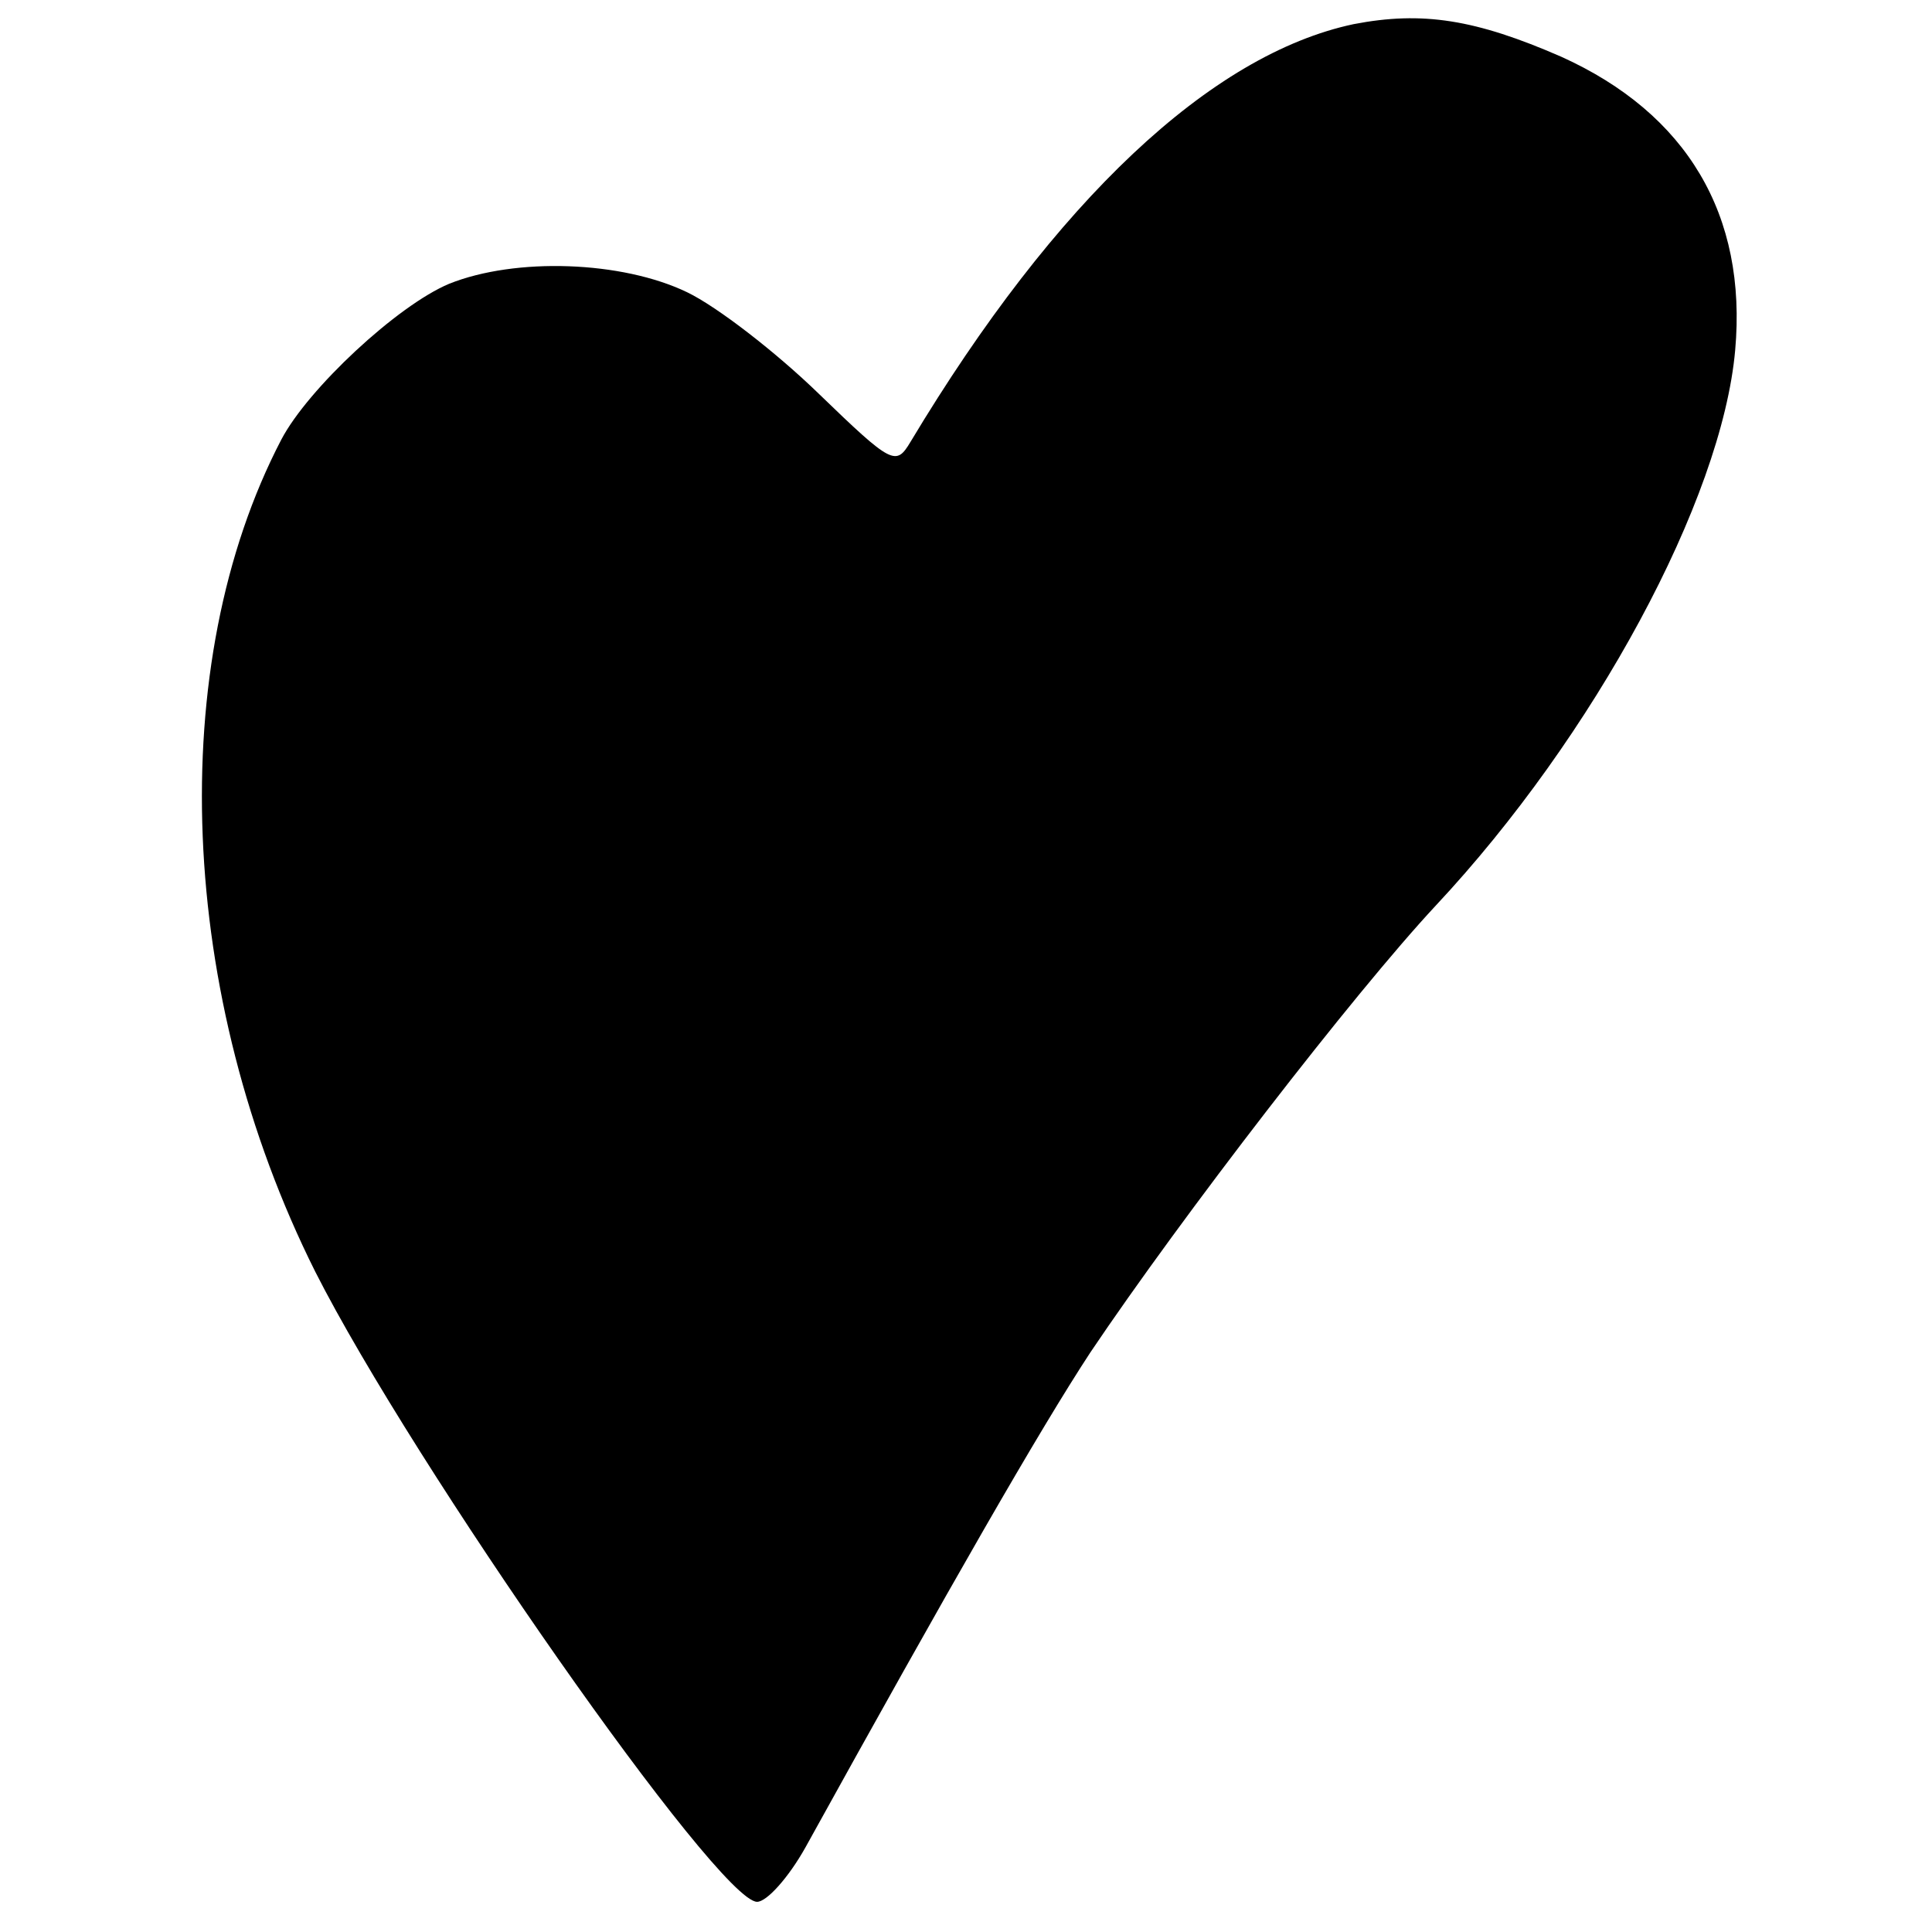 <?xml version="1.0" standalone="no"?>
<!DOCTYPE svg PUBLIC "-//W3C//DTD SVG 20010904//EN"
 "http://www.w3.org/TR/2001/REC-SVG-20010904/DTD/svg10.dtd">
<svg version="1.0" xmlns="http://www.w3.org/2000/svg"
 width="160pt" height="160pt" viewBox="0 0 160 160"
 preserveAspectRatio="xMidYMid meet">
<g transform="translate(0,160) scale(0.1,-0.1)"
fill="#000000" stroke="none">
<path d="M1121 1580 c-118 -25 -247 -146 -367 -346 -12 -20 -15 -19 -76 40
-35 34 -84 72 -109 84 -54 26 -142 29 -197 7 -43 -18 -117 -87 -139 -129 -97
-186 -86 -461 28 -689 81 -160 334 -522 366 -522 8 0 26 20 40 45 120 217 194
346 236 410 76 113 218 297 286 370 131 140 237 336 248 460 10 112 -40 196
-144 243 -71 31 -115 38 -172 27z"/>
</g>
</svg>
